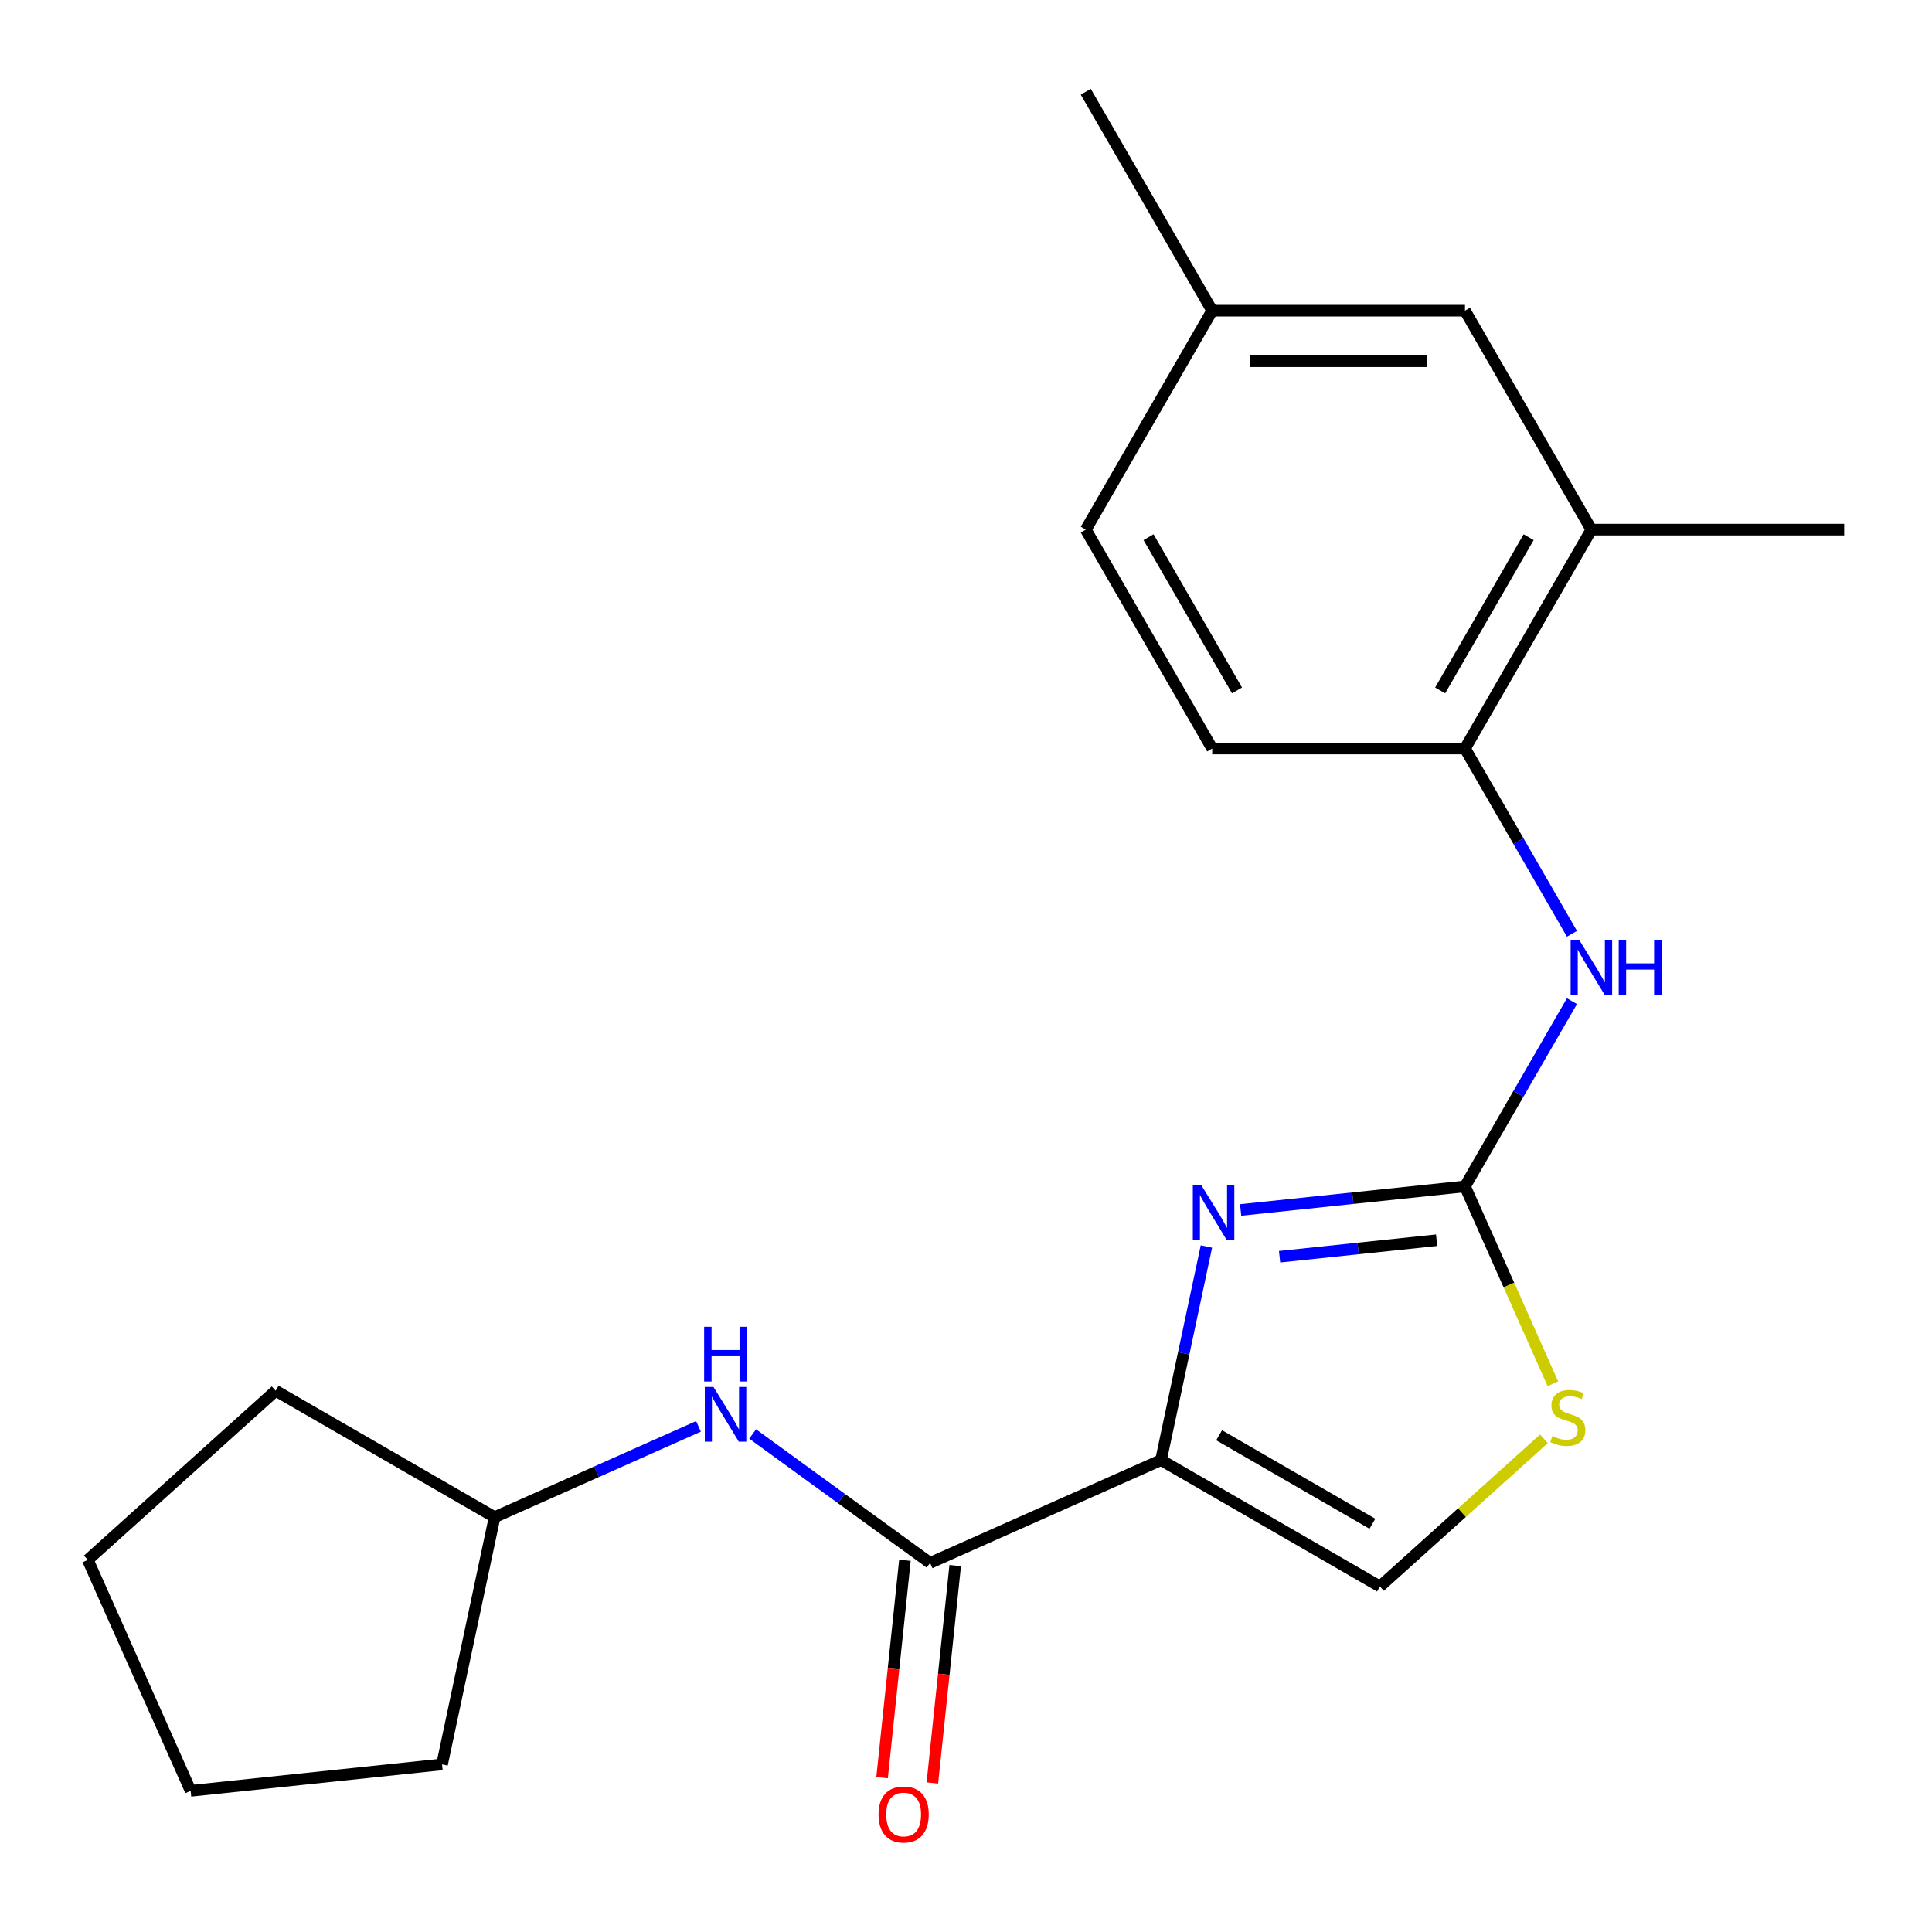 <?xml version='1.0' encoding='iso-8859-1'?>
<svg version='1.1' baseProfile='full'
              xmlns='http://www.w3.org/2000/svg'
                      xmlns:rdkit='http://www.rdkit.org/xml'
                      xmlns:xlink='http://www.w3.org/1999/xlink'
                  xml:space='preserve'
width='1000px' height='1000px' viewBox='0 0 1000 1000'>
<!-- END OF HEADER -->
<rect style='opacity:1.0;fill:#FFFFFF;stroke:none' width='1000' height='1000' x='0' y='0'> </rect>
<path class='bond-0' d='M 600.939,755.741 L 612.689,700.463' style='fill:none;fill-rule:evenodd;stroke:#000000;stroke-width:6px;stroke-linecap:butt;stroke-linejoin:miter;stroke-opacity:1' />
<path class='bond-0' d='M 612.689,700.463 L 624.438,645.184' style='fill:none;fill-rule:evenodd;stroke:#0000FF;stroke-width:6px;stroke-linecap:butt;stroke-linejoin:miter;stroke-opacity:1' />
<path class='bond-2' d='M 600.939,755.741 L 481.404,808.962' style='fill:none;fill-rule:evenodd;stroke:#000000;stroke-width:6px;stroke-linecap:butt;stroke-linejoin:miter;stroke-opacity:1' />
<path class='bond-4' d='M 600.939,755.741 L 714.256,821.165' style='fill:none;fill-rule:evenodd;stroke:#000000;stroke-width:6px;stroke-linecap:butt;stroke-linejoin:miter;stroke-opacity:1' />
<path class='bond-4' d='M 631.021,742.891 L 710.343,788.688' style='fill:none;fill-rule:evenodd;stroke:#000000;stroke-width:6px;stroke-linecap:butt;stroke-linejoin:miter;stroke-opacity:1' />
<path class='bond-1' d='M 642.155,626.28 L 700.214,620.178' style='fill:none;fill-rule:evenodd;stroke:#0000FF;stroke-width:6px;stroke-linecap:butt;stroke-linejoin:miter;stroke-opacity:1' />
<path class='bond-1' d='M 700.214,620.178 L 758.274,614.076' style='fill:none;fill-rule:evenodd;stroke:#000000;stroke-width:6px;stroke-linecap:butt;stroke-linejoin:miter;stroke-opacity:1' />
<path class='bond-1' d='M 662.308,650.476 L 702.95,646.204' style='fill:none;fill-rule:evenodd;stroke:#0000FF;stroke-width:6px;stroke-linecap:butt;stroke-linejoin:miter;stroke-opacity:1' />
<path class='bond-1' d='M 702.95,646.204 L 743.592,641.933' style='fill:none;fill-rule:evenodd;stroke:#000000;stroke-width:6px;stroke-linecap:butt;stroke-linejoin:miter;stroke-opacity:1' />
<path class='bond-5' d='M 758.274,614.076 L 785.954,566.133' style='fill:none;fill-rule:evenodd;stroke:#000000;stroke-width:6px;stroke-linecap:butt;stroke-linejoin:miter;stroke-opacity:1' />
<path class='bond-5' d='M 785.954,566.133 L 813.634,518.19' style='fill:none;fill-rule:evenodd;stroke:#0000FF;stroke-width:6px;stroke-linecap:butt;stroke-linejoin:miter;stroke-opacity:1' />
<path class='bond-21' d='M 758.274,614.076 L 781.013,665.148' style='fill:none;fill-rule:evenodd;stroke:#000000;stroke-width:6px;stroke-linecap:butt;stroke-linejoin:miter;stroke-opacity:1' />
<path class='bond-21' d='M 781.013,665.148 L 803.752,716.22' style='fill:none;fill-rule:evenodd;stroke:#CCCC00;stroke-width:6px;stroke-linecap:butt;stroke-linejoin:miter;stroke-opacity:1' />
<path class='bond-6' d='M 481.404,808.962 L 435.48,775.596' style='fill:none;fill-rule:evenodd;stroke:#000000;stroke-width:6px;stroke-linecap:butt;stroke-linejoin:miter;stroke-opacity:1' />
<path class='bond-6' d='M 435.48,775.596 L 389.557,742.231' style='fill:none;fill-rule:evenodd;stroke:#0000FF;stroke-width:6px;stroke-linecap:butt;stroke-linejoin:miter;stroke-opacity:1' />
<path class='bond-9' d='M 468.39,807.594 L 462.476,863.864' style='fill:none;fill-rule:evenodd;stroke:#000000;stroke-width:6px;stroke-linecap:butt;stroke-linejoin:miter;stroke-opacity:1' />
<path class='bond-9' d='M 462.476,863.864 L 456.562,920.134' style='fill:none;fill-rule:evenodd;stroke:#FF0000;stroke-width:6px;stroke-linecap:butt;stroke-linejoin:miter;stroke-opacity:1' />
<path class='bond-9' d='M 494.417,810.329 L 488.502,866.599' style='fill:none;fill-rule:evenodd;stroke:#000000;stroke-width:6px;stroke-linecap:butt;stroke-linejoin:miter;stroke-opacity:1' />
<path class='bond-9' d='M 488.502,866.599 L 482.588,922.869' style='fill:none;fill-rule:evenodd;stroke:#FF0000;stroke-width:6px;stroke-linecap:butt;stroke-linejoin:miter;stroke-opacity:1' />
<path class='bond-3' d='M 799.143,744.732 L 756.7,782.949' style='fill:none;fill-rule:evenodd;stroke:#CCCC00;stroke-width:6px;stroke-linecap:butt;stroke-linejoin:miter;stroke-opacity:1' />
<path class='bond-3' d='M 756.7,782.949 L 714.256,821.165' style='fill:none;fill-rule:evenodd;stroke:#000000;stroke-width:6px;stroke-linecap:butt;stroke-linejoin:miter;stroke-opacity:1' />
<path class='bond-7' d='M 813.634,483.327 L 785.954,435.384' style='fill:none;fill-rule:evenodd;stroke:#0000FF;stroke-width:6px;stroke-linecap:butt;stroke-linejoin:miter;stroke-opacity:1' />
<path class='bond-7' d='M 785.954,435.384 L 758.274,387.441' style='fill:none;fill-rule:evenodd;stroke:#000000;stroke-width:6px;stroke-linecap:butt;stroke-linejoin:miter;stroke-opacity:1' />
<path class='bond-13' d='M 361.534,738.29 L 308.772,761.781' style='fill:none;fill-rule:evenodd;stroke:#0000FF;stroke-width:6px;stroke-linecap:butt;stroke-linejoin:miter;stroke-opacity:1' />
<path class='bond-13' d='M 308.772,761.781 L 256.01,785.272' style='fill:none;fill-rule:evenodd;stroke:#000000;stroke-width:6px;stroke-linecap:butt;stroke-linejoin:miter;stroke-opacity:1' />
<path class='bond-8' d='M 758.274,387.441 L 823.698,274.124' style='fill:none;fill-rule:evenodd;stroke:#000000;stroke-width:6px;stroke-linecap:butt;stroke-linejoin:miter;stroke-opacity:1' />
<path class='bond-8' d='M 745.424,357.359 L 791.221,278.037' style='fill:none;fill-rule:evenodd;stroke:#000000;stroke-width:6px;stroke-linecap:butt;stroke-linejoin:miter;stroke-opacity:1' />
<path class='bond-11' d='M 758.274,387.441 L 627.427,387.441' style='fill:none;fill-rule:evenodd;stroke:#000000;stroke-width:6px;stroke-linecap:butt;stroke-linejoin:miter;stroke-opacity:1' />
<path class='bond-10' d='M 823.698,274.124 L 758.274,160.807' style='fill:none;fill-rule:evenodd;stroke:#000000;stroke-width:6px;stroke-linecap:butt;stroke-linejoin:miter;stroke-opacity:1' />
<path class='bond-15' d='M 823.698,274.124 L 954.545,274.124' style='fill:none;fill-rule:evenodd;stroke:#000000;stroke-width:6px;stroke-linecap:butt;stroke-linejoin:miter;stroke-opacity:1' />
<path class='bond-23' d='M 758.274,160.807 L 627.427,160.807' style='fill:none;fill-rule:evenodd;stroke:#000000;stroke-width:6px;stroke-linecap:butt;stroke-linejoin:miter;stroke-opacity:1' />
<path class='bond-23' d='M 738.647,186.976 L 647.054,186.976' style='fill:none;fill-rule:evenodd;stroke:#000000;stroke-width:6px;stroke-linecap:butt;stroke-linejoin:miter;stroke-opacity:1' />
<path class='bond-14' d='M 627.427,387.441 L 562.003,274.124' style='fill:none;fill-rule:evenodd;stroke:#000000;stroke-width:6px;stroke-linecap:butt;stroke-linejoin:miter;stroke-opacity:1' />
<path class='bond-14' d='M 640.277,357.359 L 594.48,278.037' style='fill:none;fill-rule:evenodd;stroke:#000000;stroke-width:6px;stroke-linecap:butt;stroke-linejoin:miter;stroke-opacity:1' />
<path class='bond-12' d='M 627.427,160.807 L 562.003,274.124' style='fill:none;fill-rule:evenodd;stroke:#000000;stroke-width:6px;stroke-linecap:butt;stroke-linejoin:miter;stroke-opacity:1' />
<path class='bond-16' d='M 627.427,160.807 L 562.003,47.489' style='fill:none;fill-rule:evenodd;stroke:#000000;stroke-width:6px;stroke-linecap:butt;stroke-linejoin:miter;stroke-opacity:1' />
<path class='bond-17' d='M 256.01,785.272 L 228.806,913.26' style='fill:none;fill-rule:evenodd;stroke:#000000;stroke-width:6px;stroke-linecap:butt;stroke-linejoin:miter;stroke-opacity:1' />
<path class='bond-18' d='M 256.01,785.272 L 142.693,719.848' style='fill:none;fill-rule:evenodd;stroke:#000000;stroke-width:6px;stroke-linecap:butt;stroke-linejoin:miter;stroke-opacity:1' />
<path class='bond-19' d='M 228.806,913.26 L 98.675,926.937' style='fill:none;fill-rule:evenodd;stroke:#000000;stroke-width:6px;stroke-linecap:butt;stroke-linejoin:miter;stroke-opacity:1' />
<path class='bond-20' d='M 142.693,719.848 L 45.455,807.402' style='fill:none;fill-rule:evenodd;stroke:#000000;stroke-width:6px;stroke-linecap:butt;stroke-linejoin:miter;stroke-opacity:1' />
<path class='bond-22' d='M 98.675,926.937 L 45.455,807.402' style='fill:none;fill-rule:evenodd;stroke:#000000;stroke-width:6px;stroke-linecap:butt;stroke-linejoin:miter;stroke-opacity:1' />
<path  class='atom-1' d='M 621.883 613.593
L 631.163 628.593
Q 632.083 630.073, 633.563 632.753
Q 635.043 635.433, 635.123 635.593
L 635.123 613.593
L 638.883 613.593
L 638.883 641.913
L 635.003 641.913
L 625.043 625.513
Q 623.883 623.593, 622.643 621.393
Q 621.443 619.193, 621.083 618.513
L 621.083 641.913
L 617.403 641.913
L 617.403 613.593
L 621.883 613.593
' fill='#0000FF'/>
<path  class='atom-4' d='M 803.495 743.331
Q 803.815 743.451, 805.135 744.011
Q 806.455 744.571, 807.895 744.931
Q 809.375 745.251, 810.815 745.251
Q 813.495 745.251, 815.055 743.971
Q 816.615 742.651, 816.615 740.371
Q 816.615 738.811, 815.815 737.851
Q 815.055 736.891, 813.855 736.371
Q 812.655 735.851, 810.655 735.251
Q 808.135 734.491, 806.615 733.771
Q 805.135 733.051, 804.055 731.531
Q 803.015 730.011, 803.015 727.451
Q 803.015 723.891, 805.415 721.691
Q 807.855 719.491, 812.655 719.491
Q 815.935 719.491, 819.655 721.051
L 818.735 724.131
Q 815.335 722.731, 812.775 722.731
Q 810.015 722.731, 808.495 723.891
Q 806.975 725.011, 807.015 726.971
Q 807.015 728.491, 807.775 729.411
Q 808.575 730.331, 809.695 730.851
Q 810.855 731.371, 812.775 731.971
Q 815.335 732.771, 816.855 733.571
Q 818.375 734.371, 819.455 736.011
Q 820.575 737.611, 820.575 740.371
Q 820.575 744.291, 817.935 746.411
Q 815.335 748.491, 810.975 748.491
Q 808.455 748.491, 806.535 747.931
Q 804.655 747.411, 802.415 746.491
L 803.495 743.331
' fill='#CCCC00'/>
<path  class='atom-6' d='M 817.438 486.598
L 826.718 501.598
Q 827.638 503.078, 829.118 505.758
Q 830.598 508.438, 830.678 508.598
L 830.678 486.598
L 834.438 486.598
L 834.438 514.918
L 830.558 514.918
L 820.598 498.518
Q 819.438 496.598, 818.198 494.398
Q 816.998 492.198, 816.638 491.518
L 816.638 514.918
L 812.958 514.918
L 812.958 486.598
L 817.438 486.598
' fill='#0000FF'/>
<path  class='atom-6' d='M 837.838 486.598
L 841.678 486.598
L 841.678 498.638
L 856.158 498.638
L 856.158 486.598
L 859.998 486.598
L 859.998 514.918
L 856.158 514.918
L 856.158 501.838
L 841.678 501.838
L 841.678 514.918
L 837.838 514.918
L 837.838 486.598
' fill='#0000FF'/>
<path  class='atom-7' d='M 369.286 717.891
L 378.566 732.891
Q 379.486 734.371, 380.966 737.051
Q 382.446 739.731, 382.526 739.891
L 382.526 717.891
L 386.286 717.891
L 386.286 746.211
L 382.406 746.211
L 372.446 729.811
Q 371.286 727.891, 370.046 725.691
Q 368.846 723.491, 368.486 722.811
L 368.486 746.211
L 364.806 746.211
L 364.806 717.891
L 369.286 717.891
' fill='#0000FF'/>
<path  class='atom-7' d='M 364.466 686.739
L 368.306 686.739
L 368.306 698.779
L 382.786 698.779
L 382.786 686.739
L 386.626 686.739
L 386.626 715.059
L 382.786 715.059
L 382.786 701.979
L 368.306 701.979
L 368.306 715.059
L 364.466 715.059
L 364.466 686.739
' fill='#0000FF'/>
<path  class='atom-10' d='M 454.726 939.172
Q 454.726 932.372, 458.086 928.572
Q 461.446 924.772, 467.726 924.772
Q 474.006 924.772, 477.366 928.572
Q 480.726 932.372, 480.726 939.172
Q 480.726 946.052, 477.326 949.972
Q 473.926 953.852, 467.726 953.852
Q 461.486 953.852, 458.086 949.972
Q 454.726 946.092, 454.726 939.172
M 467.726 950.652
Q 472.046 950.652, 474.366 947.772
Q 476.726 944.852, 476.726 939.172
Q 476.726 933.612, 474.366 930.812
Q 472.046 927.972, 467.726 927.972
Q 463.406 927.972, 461.046 930.772
Q 458.726 933.572, 458.726 939.172
Q 458.726 944.892, 461.046 947.772
Q 463.406 950.652, 467.726 950.652
' fill='#FF0000'/>
</svg>
